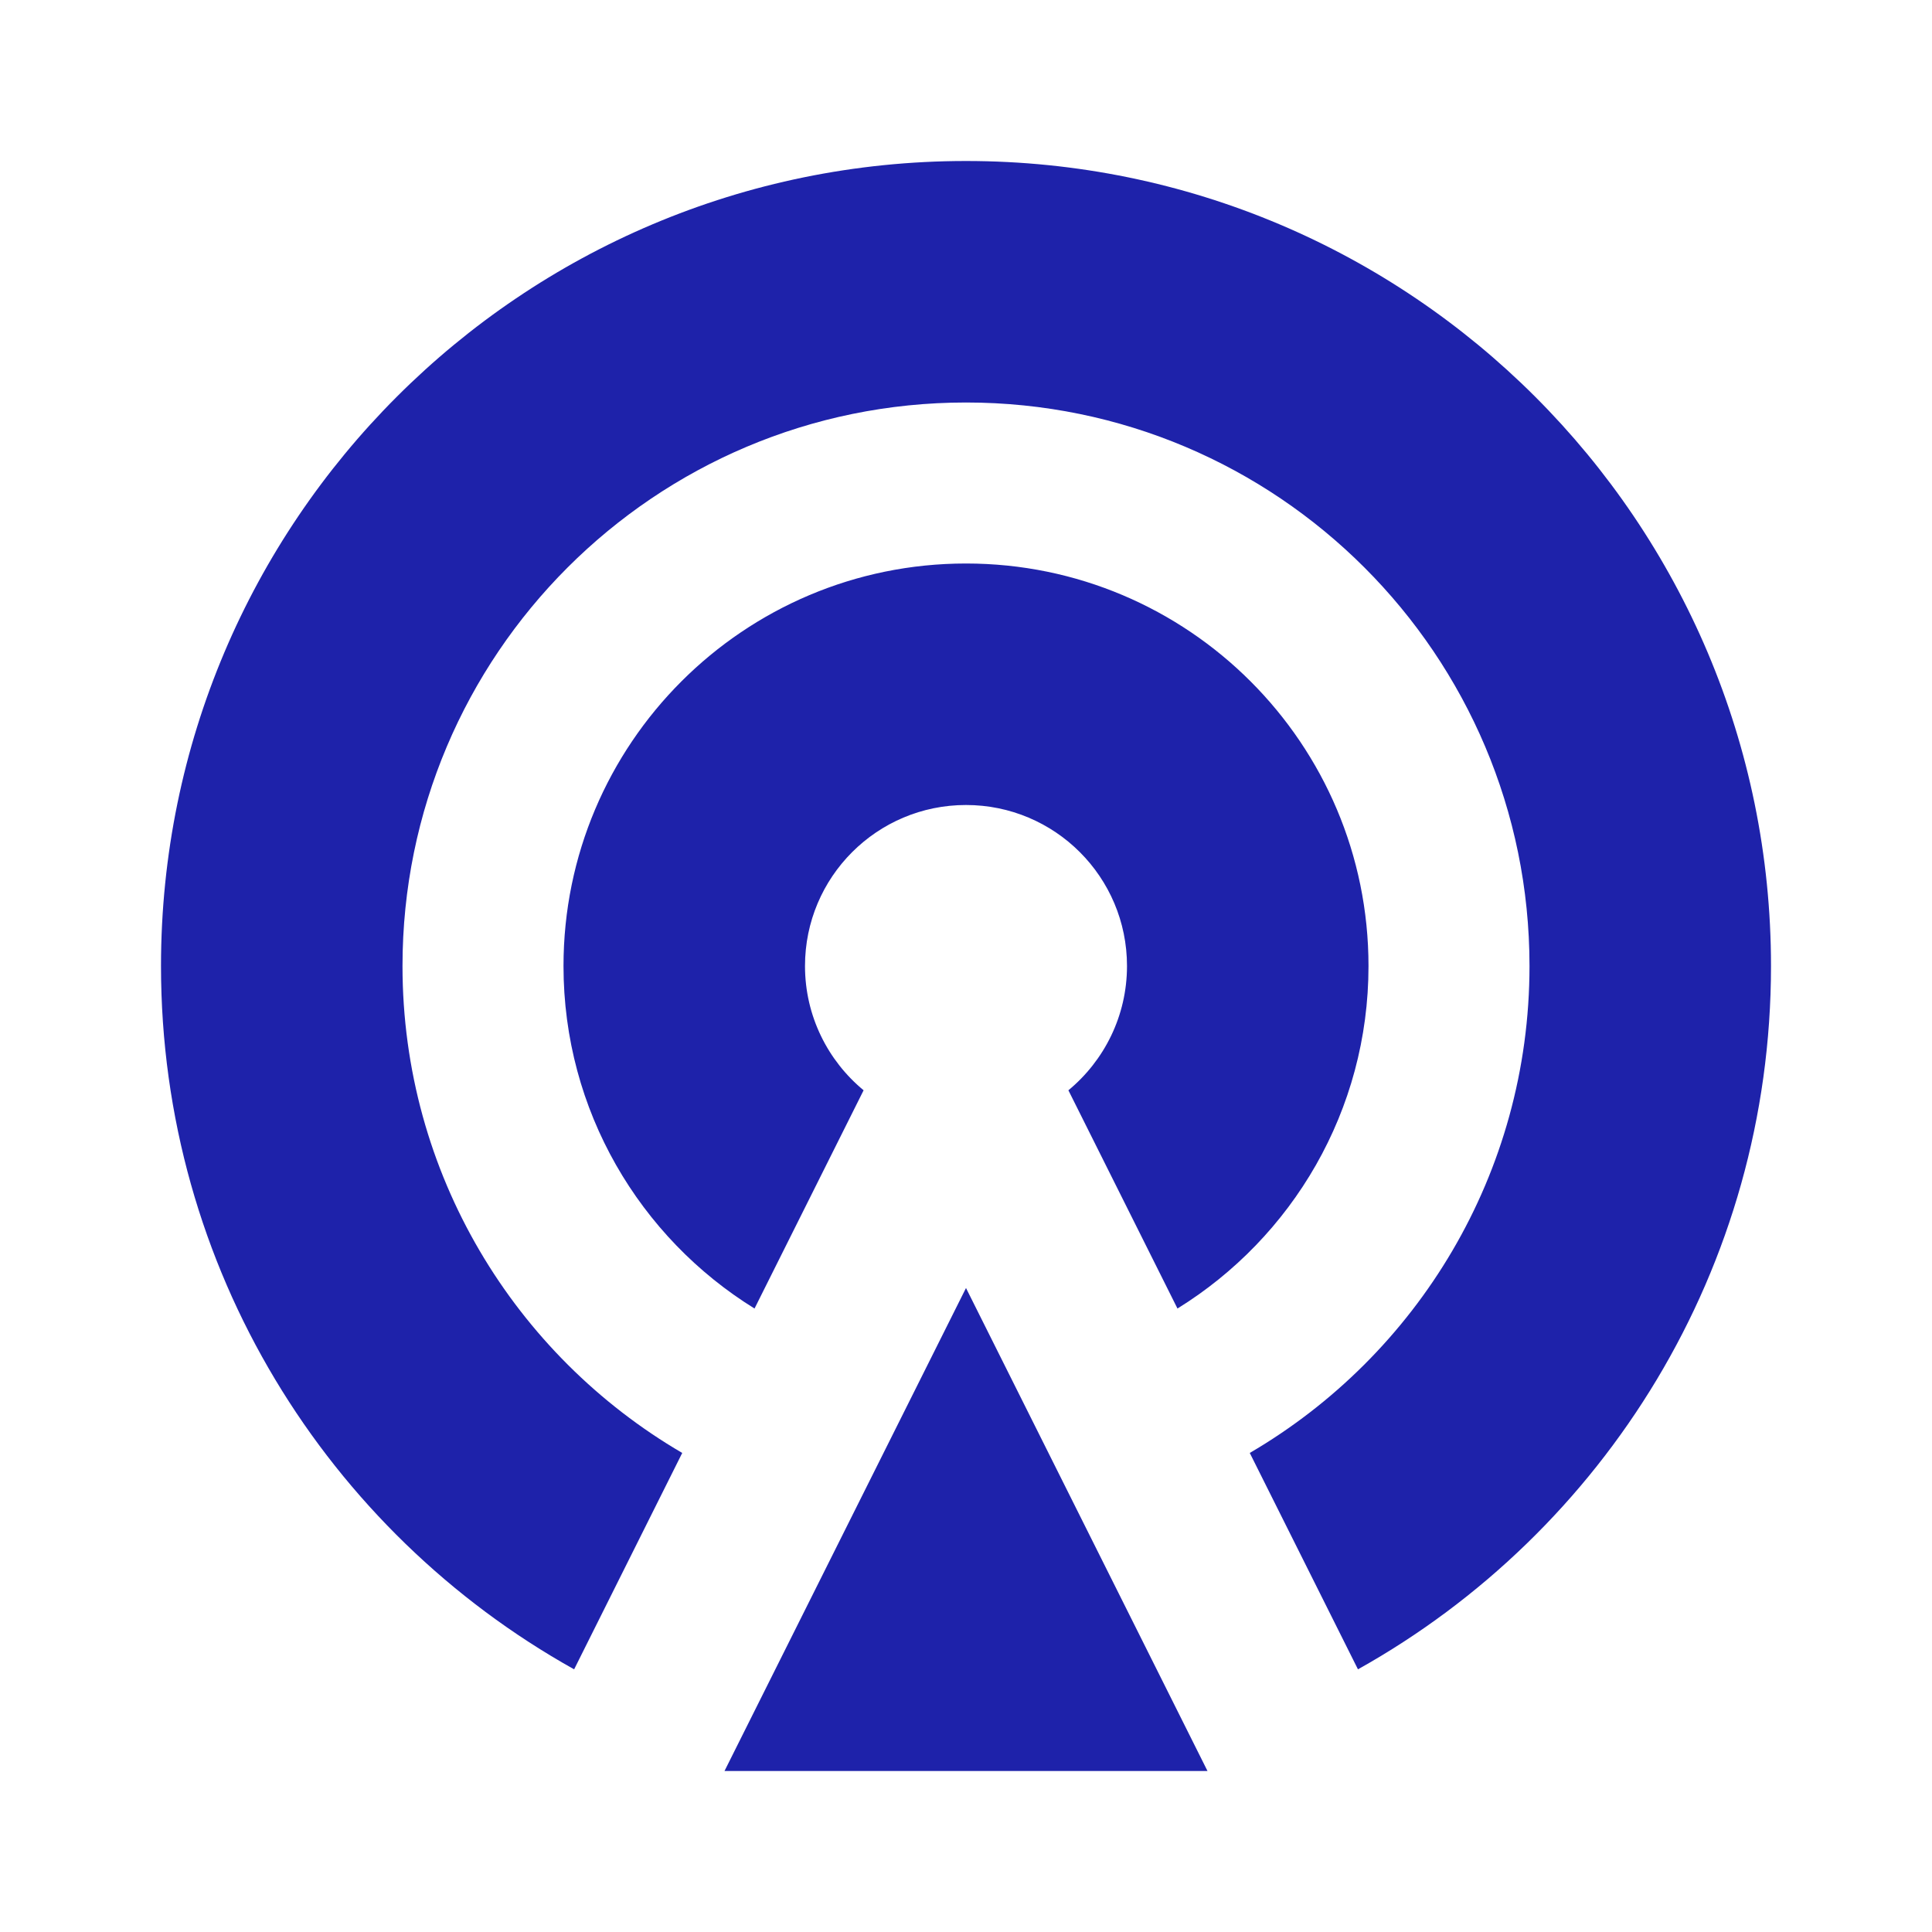 <?xml version="1.0" encoding="UTF-8"?>
<svg xmlns="http://www.w3.org/2000/svg" width="24" height="24" viewBox="0 0 24 24" fill="none">
  <path d="M12 16L15 22H9L12 16ZM9.373 16.255C7.949 15.374 7 13.798 7 12C7 9.239 9.239 7 12 7C14.761 7 17 9.239 17 12C17 13.798 16.051 15.374 14.627 16.255L13.272 13.544C13.716 13.177 14 12.621 14 12C14 10.895 13.105 10 12 10C10.895 10 10 10.895 10 12C10 12.621 10.284 13.177 10.728 13.544L9.373 16.255ZM7.132 20.737C4.07 19.027 2 15.755 2 12C2 6.477 6.477 2 12 2C17.523 2 22 6.477 22 12C22 15.755 19.93 19.027 16.869 20.737L15.525 18.049C17.603 16.835 19 14.581 19 12C19 8.134 15.866 5 12 5C8.134 5 5 8.134 5 12C5 14.581 6.397 16.835 8.475 18.049L7.132 20.737Z" fill="#1E22AA"></path>
</svg>
